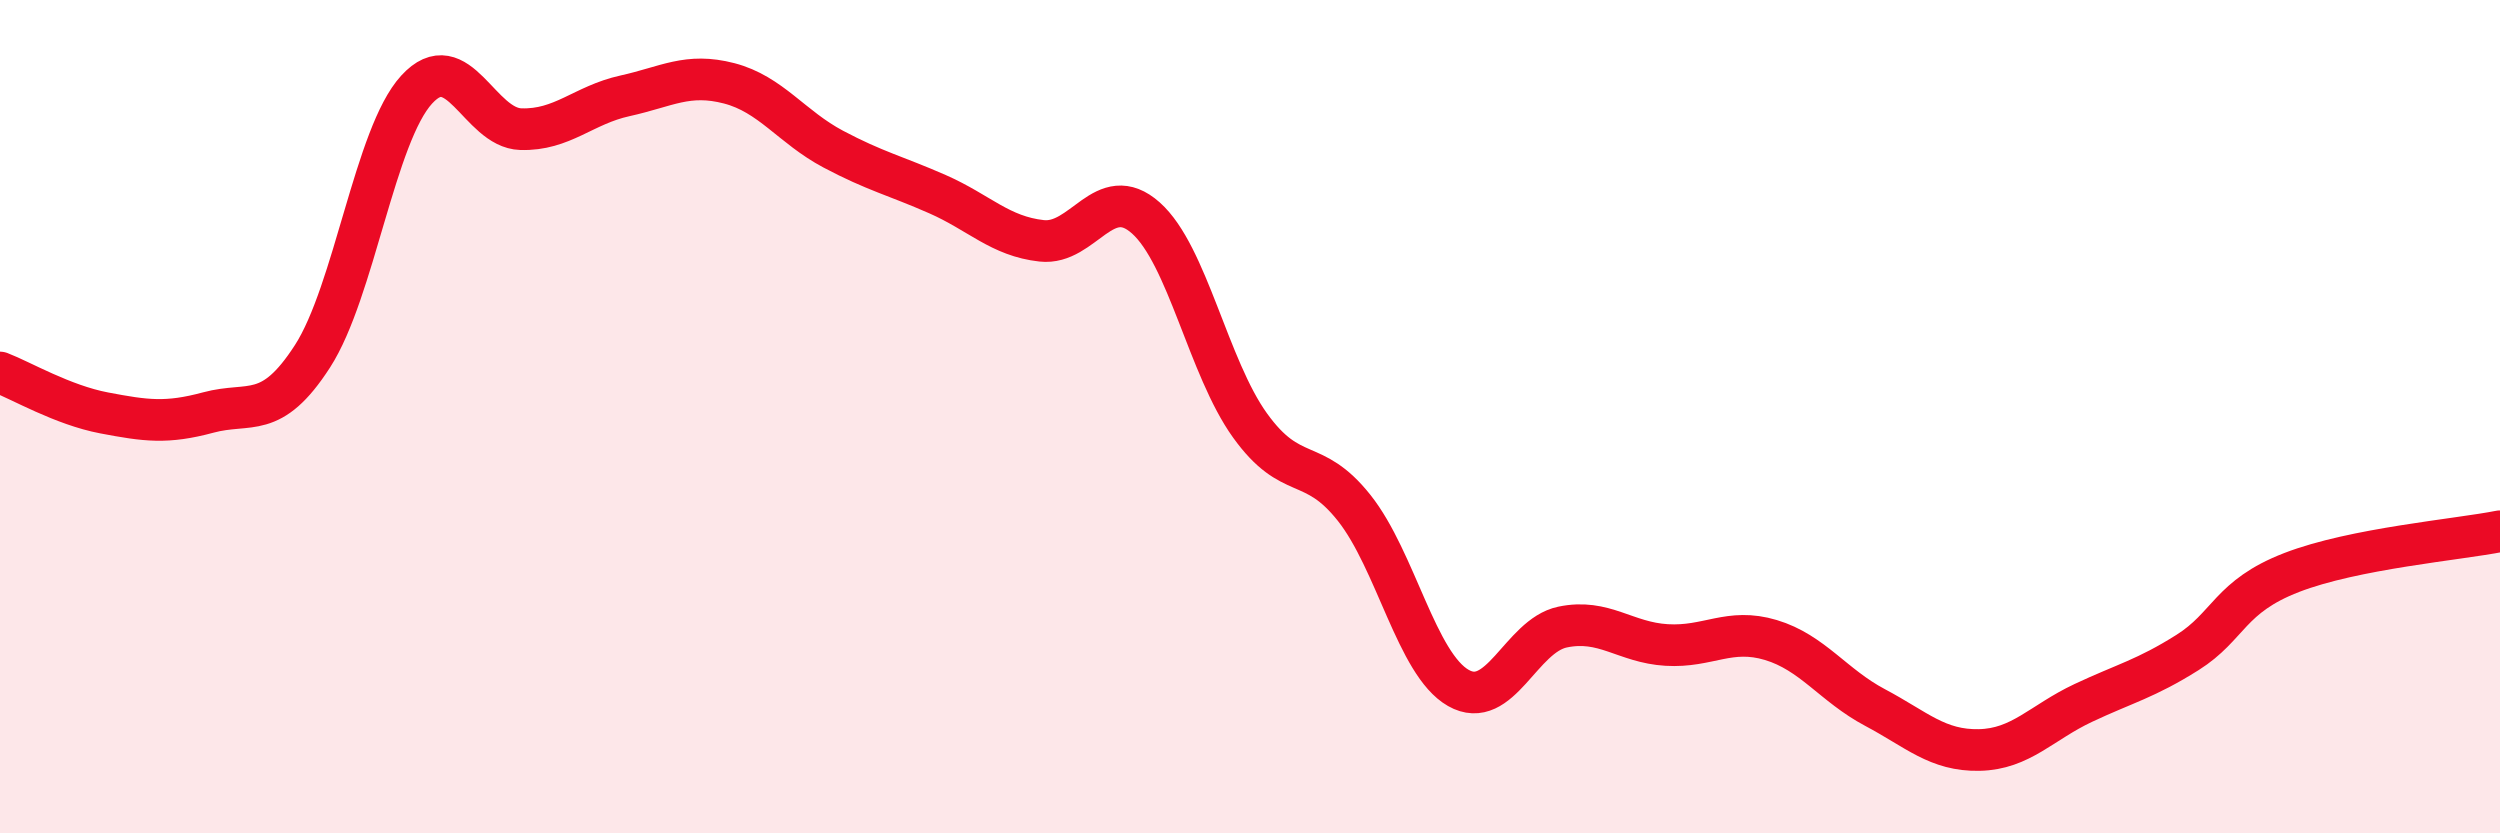 
    <svg width="60" height="20" viewBox="0 0 60 20" xmlns="http://www.w3.org/2000/svg">
      <path
        d="M 0,8.94 C 0.5,9.13 1.5,9.72 2.5,9.91 C 3.5,10.1 4,10.17 5,9.9 C 6,9.63 6.5,10.1 7.5,8.55 C 8.5,7 9,3.24 10,2.15 C 11,1.06 11.5,3.07 12.5,3.1 C 13.5,3.13 14,2.52 15,2.3 C 16,2.08 16.5,1.74 17.5,2 C 18.5,2.26 19,3.05 20,3.58 C 21,4.11 21.5,4.22 22.5,4.66 C 23.5,5.1 24,5.67 25,5.78 C 26,5.89 26.5,4.34 27.5,5.23 C 28.5,6.12 29,8.82 30,10.21 C 31,11.6 31.5,10.93 32.5,12.19 C 33.5,13.45 34,15.94 35,16.51 C 36,17.08 36.5,15.26 37.5,15.05 C 38.5,14.84 39,15.42 40,15.48 C 41,15.54 41.5,15.06 42.5,15.36 C 43.5,15.66 44,16.45 45,16.98 C 46,17.51 46.5,18.02 47.5,18 C 48.5,17.98 49,17.34 50,16.87 C 51,16.4 51.5,16.29 52.5,15.66 C 53.5,15.03 53.5,14.32 55,13.74 C 56.5,13.16 59,12.95 60,12.75L60 20L0 20Z"
        fill="#EB0A25"
        opacity="0.1"
        stroke-linecap="round"
        stroke-linejoin="round"
      />
      <path
        d="M 0,8.94 C 0.5,9.13 1.5,9.72 2.5,9.91 C 3.5,10.1 4,10.17 5,9.9 C 6,9.63 6.5,10.1 7.5,8.55 C 8.5,7 9,3.24 10,2.15 C 11,1.06 11.5,3.07 12.5,3.1 C 13.5,3.13 14,2.52 15,2.3 C 16,2.08 16.5,1.74 17.5,2 C 18.5,2.26 19,3.05 20,3.58 C 21,4.11 21.5,4.22 22.5,4.66 C 23.5,5.1 24,5.67 25,5.78 C 26,5.89 26.5,4.34 27.5,5.23 C 28.5,6.12 29,8.82 30,10.21 C 31,11.6 31.5,10.93 32.5,12.19 C 33.5,13.45 34,15.94 35,16.51 C 36,17.08 36.5,15.26 37.5,15.05 C 38.5,14.84 39,15.42 40,15.48 C 41,15.54 41.5,15.06 42.5,15.36 C 43.5,15.66 44,16.45 45,16.98 C 46,17.51 46.5,18.02 47.5,18 C 48.5,17.98 49,17.34 50,16.87 C 51,16.4 51.5,16.29 52.5,15.66 C 53.5,15.03 53.5,14.32 55,13.74 C 56.5,13.16 59,12.95 60,12.75"
        stroke="#EB0A25"
        stroke-width="1"
        fill="none"
        stroke-linecap="round"
        stroke-linejoin="round"
      />
    </svg>
  